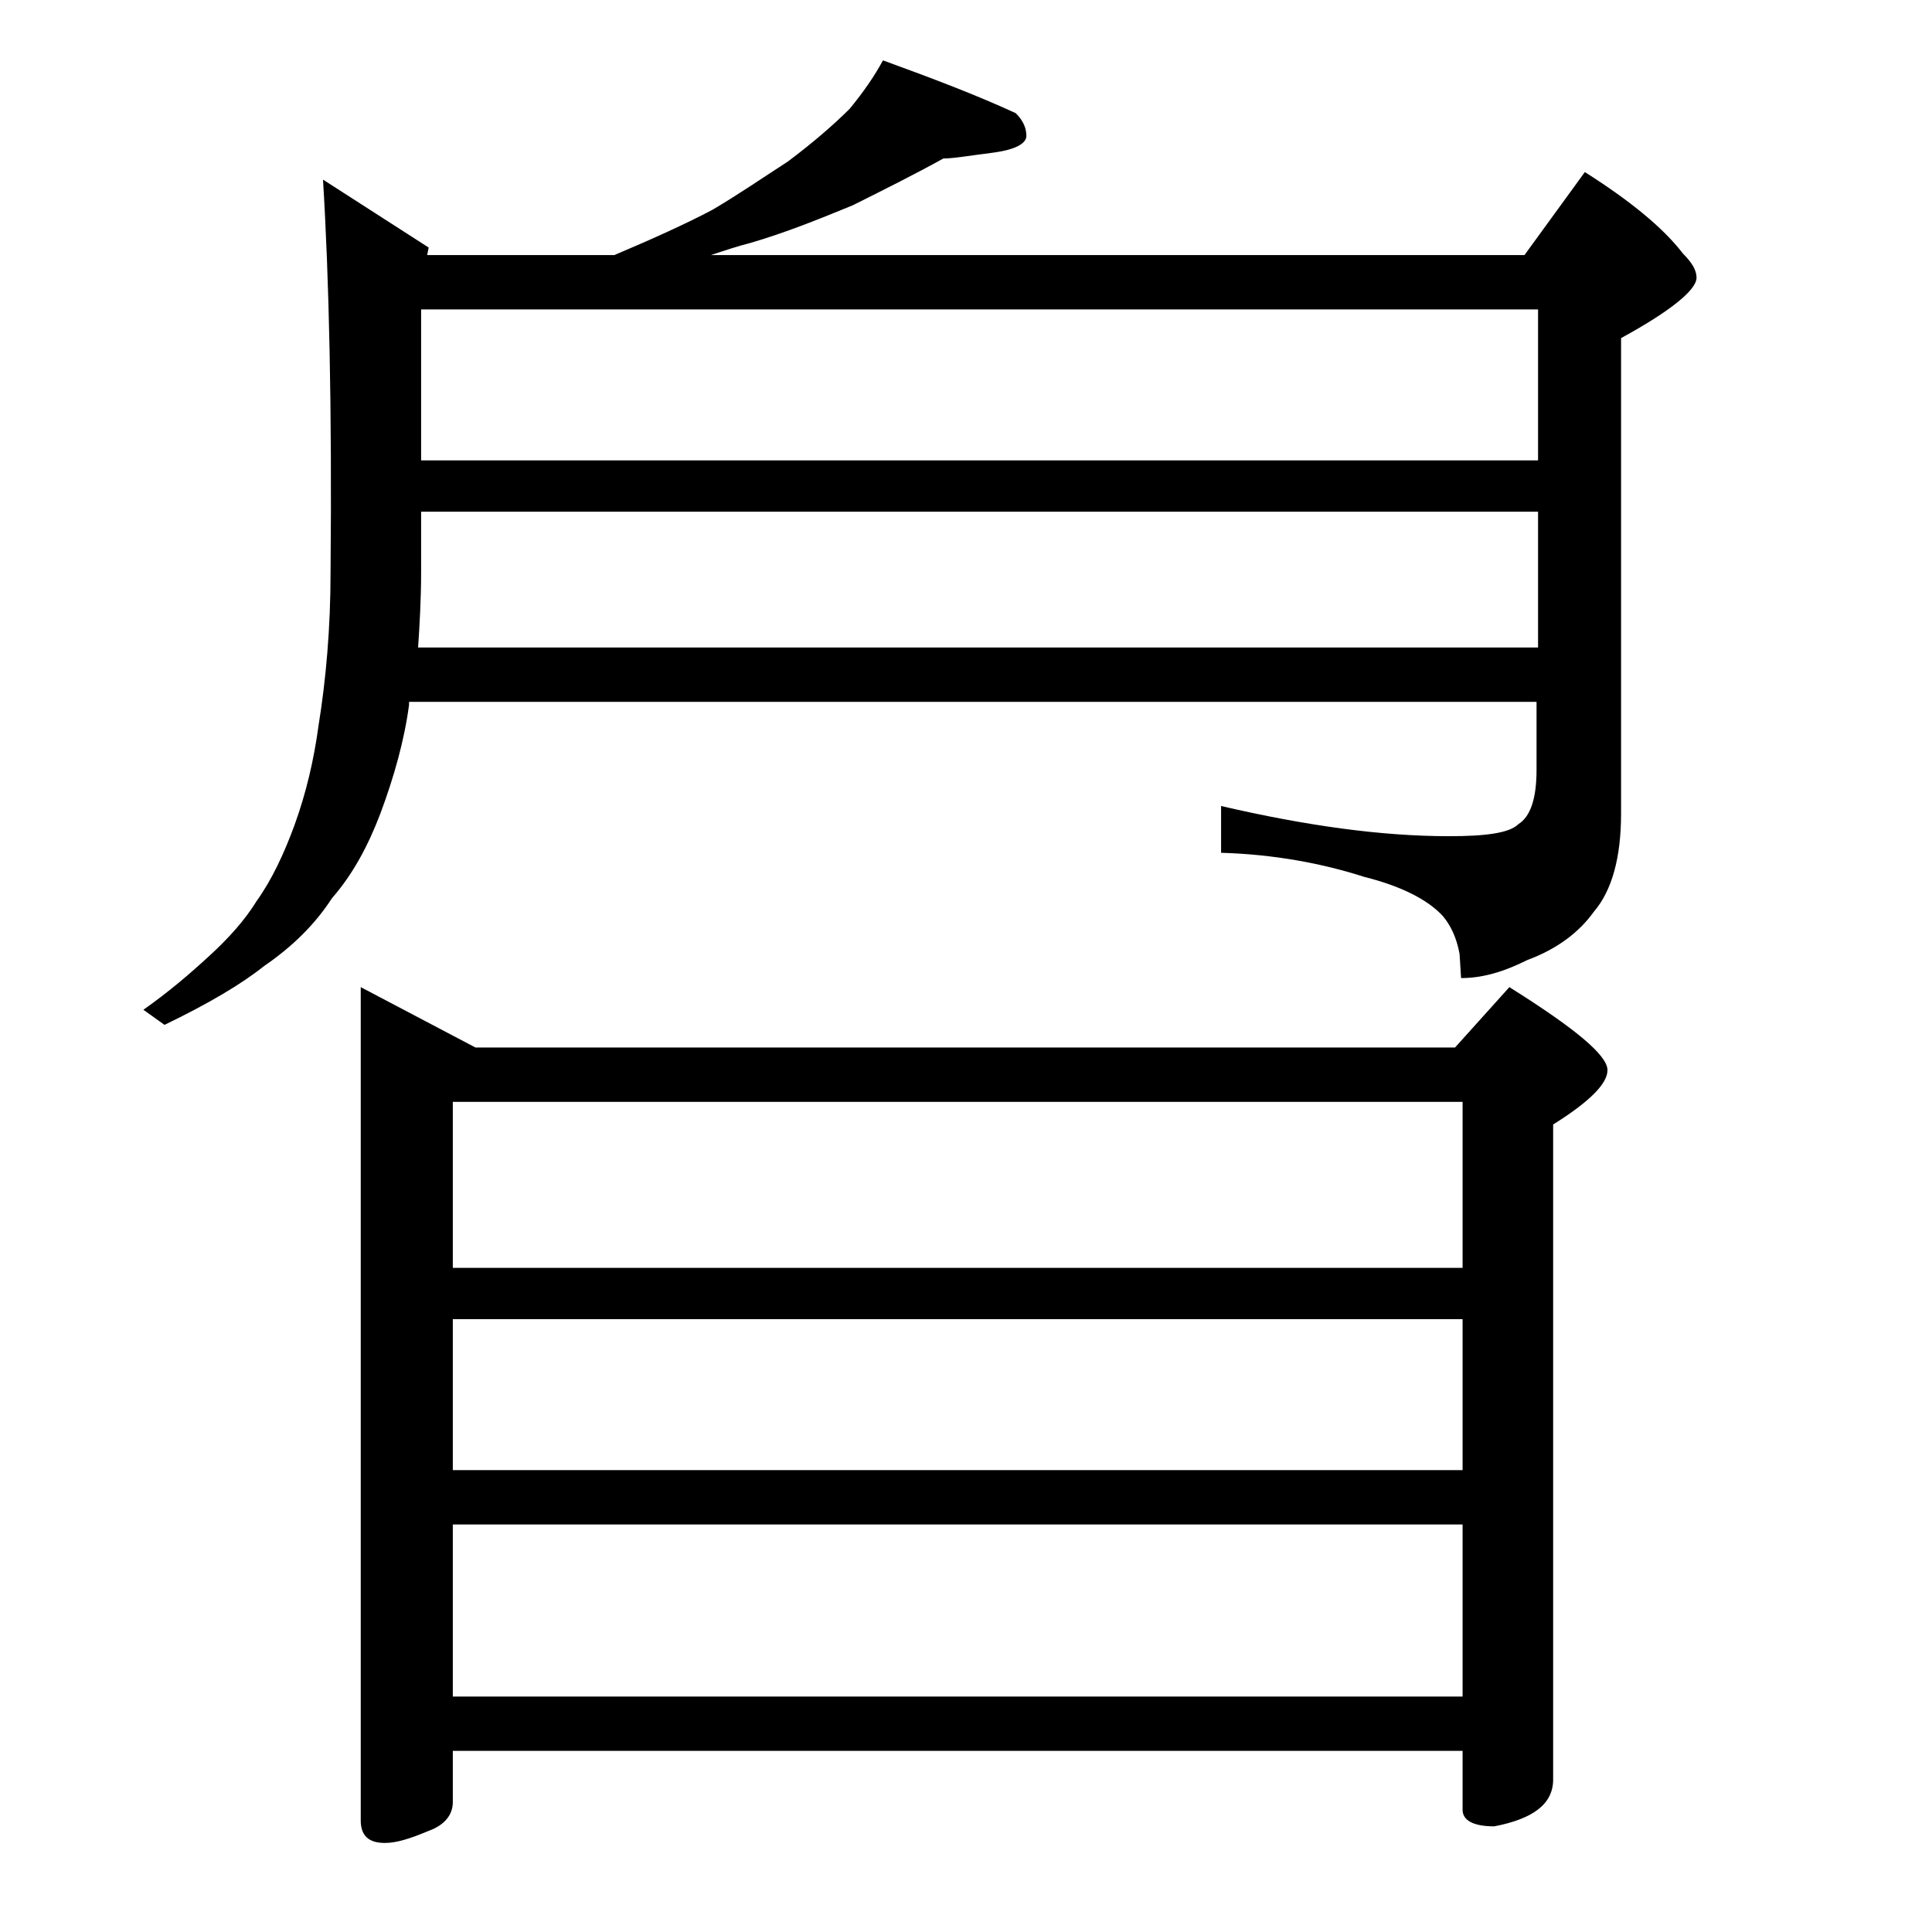 <?xml version="1.0" encoding="utf-8"?>
<!-- Generator: Adobe Illustrator 18.0.0, SVG Export Plug-In . SVG Version: 6.00 Build 0)  -->
<!DOCTYPE svg PUBLIC "-//W3C//DTD SVG 1.1//EN" "http://www.w3.org/Graphics/SVG/1.1/DTD/svg11.dtd">
<svg version="1.1" id="Layer_1" xmlns="http://www.w3.org/2000/svg" xmlns:xlink="http://www.w3.org/1999/xlink" x="0px" y="0px"
	 viewBox="0 0 128 128" enable-background="new 0 0 128 128" xml:space="preserve">
<path d="M58.5,4c3.3,1.2,6.2,2.3,8.8,3.5C67.8,8,68,8.5,68,9s-0.7,0.9-2.1,1.1c-1.6,0.2-2.7,0.4-3.4,0.4c-1.8,1-3.8,2-6,3.1
	c-2.2,0.9-4.4,1.8-6.8,2.5c-0.8,0.2-1.7,0.5-2.6,0.8H101l4-5.5c3,1.9,5.2,3.7,6.5,5.4c0.6,0.6,0.9,1.1,0.9,1.6c0,0.8-1.7,2.2-5,4
	v31.5c0,2.9-0.6,5.1-1.8,6.5c-1,1.4-2.5,2.5-4.4,3.2c-1.6,0.8-3,1.2-4.4,1.2l-0.1-1.6c-0.2-1.1-0.6-1.9-1.1-2.5
	c-1-1.1-2.8-2-5.2-2.6c-2.8-0.9-6-1.5-9.5-1.6v-3.1c5.6,1.3,10.6,2,15.1,2c2.4,0,4-0.2,4.6-0.8c0.8-0.5,1.2-1.7,1.2-3.6v-4.5H27.1
	v0.2c-0.3,2.3-1,4.8-1.9,7.2c-0.8,2.1-1.8,4-3.2,5.6c-1.1,1.7-2.6,3.2-4.5,4.5c-1.5,1.2-3.7,2.5-6.6,3.9l-1.4-1
	c1.7-1.2,3.1-2.4,4.4-3.6c1.2-1.1,2.3-2.3,3.1-3.6c1-1.4,1.8-3.1,2.5-5c0.8-2.2,1.3-4.4,1.6-6.6c0.5-3.1,0.8-6.5,0.8-10.2
	c0.1-10.8-0.1-19.5-0.5-26l7,4.5l-0.1,0.5h12.4c2.6-1.1,4.8-2.1,6.5-3c1.7-1,3.3-2.1,5-3.2c1.6-1.2,3-2.4,4.1-3.5
	C57.2,6.1,57.9,5.1,58.5,4z M23.9,65.4l7.6,4h64.9l3.6-4c4.3,2.7,6.5,4.5,6.5,5.5c0,0.9-1.2,2.1-3.6,3.6v43.4c0,1.6-1.3,2.6-3.9,3.1
	c-1.4,0-2.1-0.4-2.1-1.1V116H30v3.4c0,0.8-0.5,1.5-1.6,1.9c-1.2,0.5-2.1,0.8-2.9,0.8c-1.1,0-1.6-0.5-1.6-1.5V65.4z M101.9,42.9v-9
	h-74v4c0,1.8-0.1,3.5-0.2,5H101.9z M101.9,30.5v-10h-74v10H101.9z M30,84h66.9V73H30V84z M30,97.4h66.9v-10H30V97.4z M30,112.4h66.9
	V101H30V112.4z"/>
</svg>
